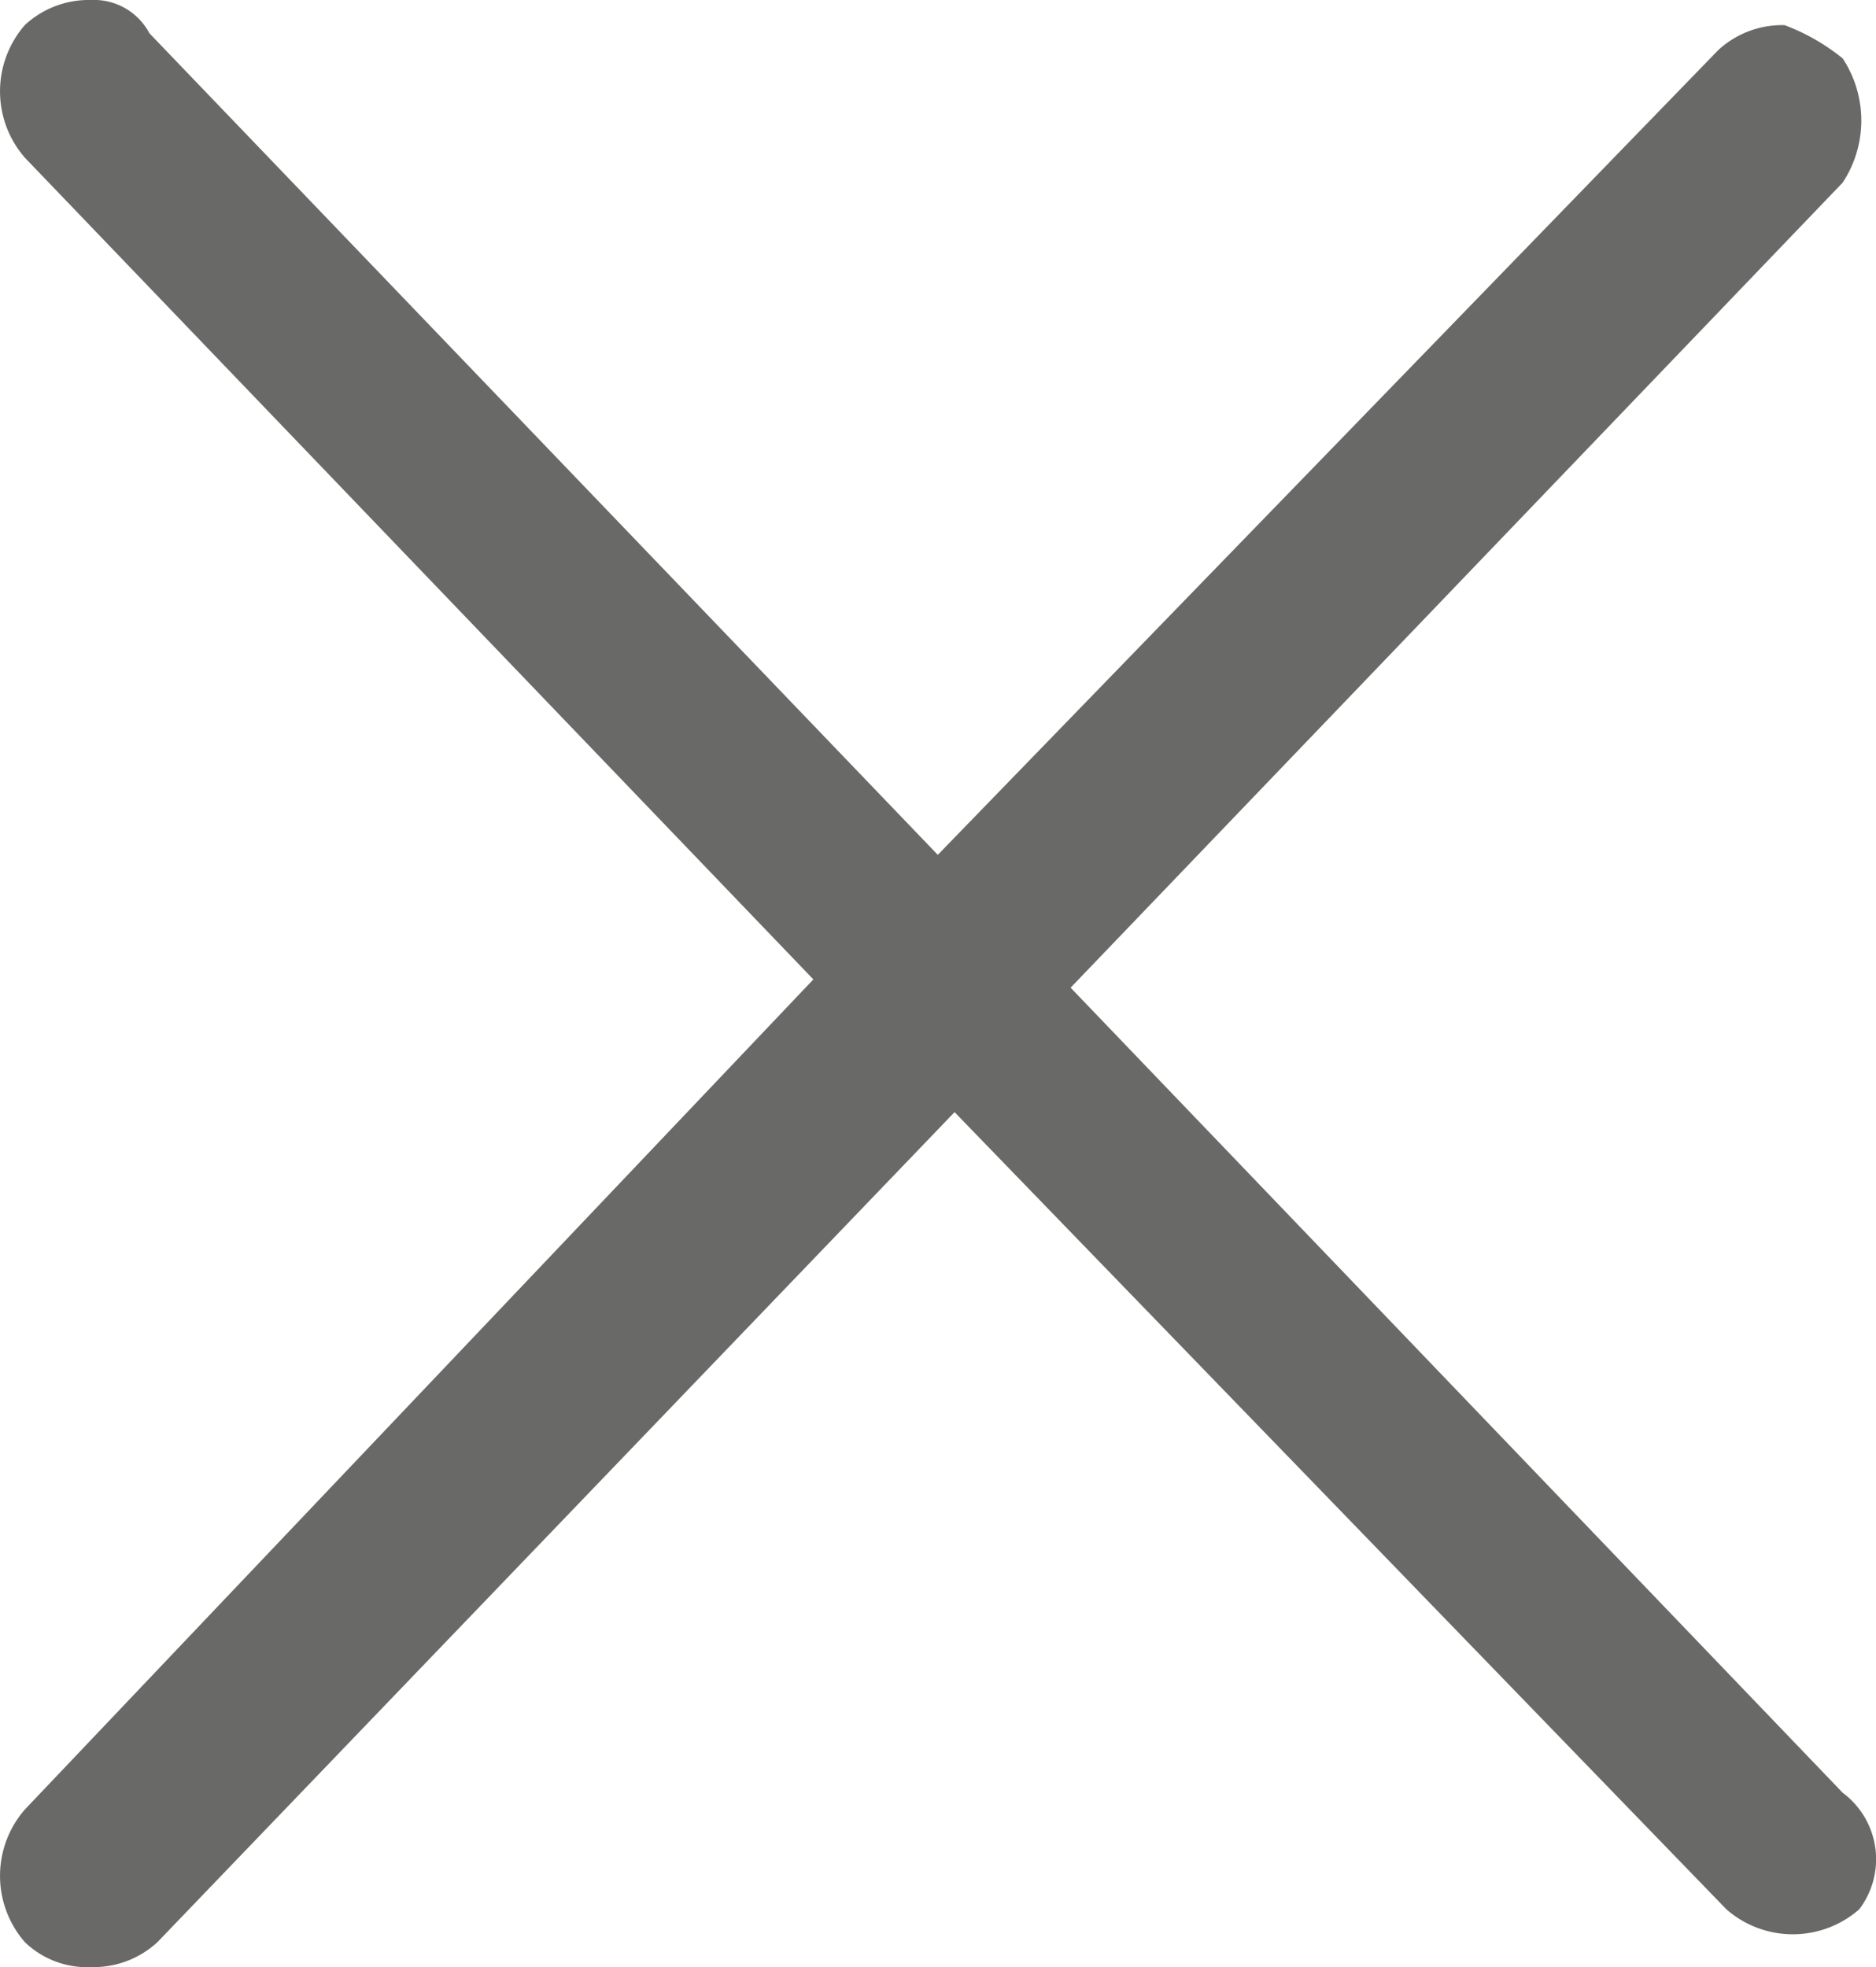 <svg xmlns="http://www.w3.org/2000/svg" viewBox="0 0 18.122 19"><defs><style>.a{fill:#696967;}</style></defs><path class="a" d="M17.9,17.316,10.442,9.54,17.9,1.764a1.09,1.09,0,0,0,0-1.2h0a2.009,2.009,0,0,0-.561-.321.91.91,0,0,0-.641.241L9.159,8.257,1.543.321A.605.605,0,0,0,.982,0,.91.91,0,0,0,.341.241h0a.975.975,0,0,0,0,1.283L7.957,9.46.341,17.477a.975.975,0,0,0,0,1.283A.866.866,0,0,0,.9,19h.08a.91.91,0,0,0,.641-.241l7.7-8.017,7.456,7.7a.974.974,0,0,0,1.283,0A.8.8,0,0,0,17.9,17.316Z" transform="translate(-0.1 0)"/></svg>